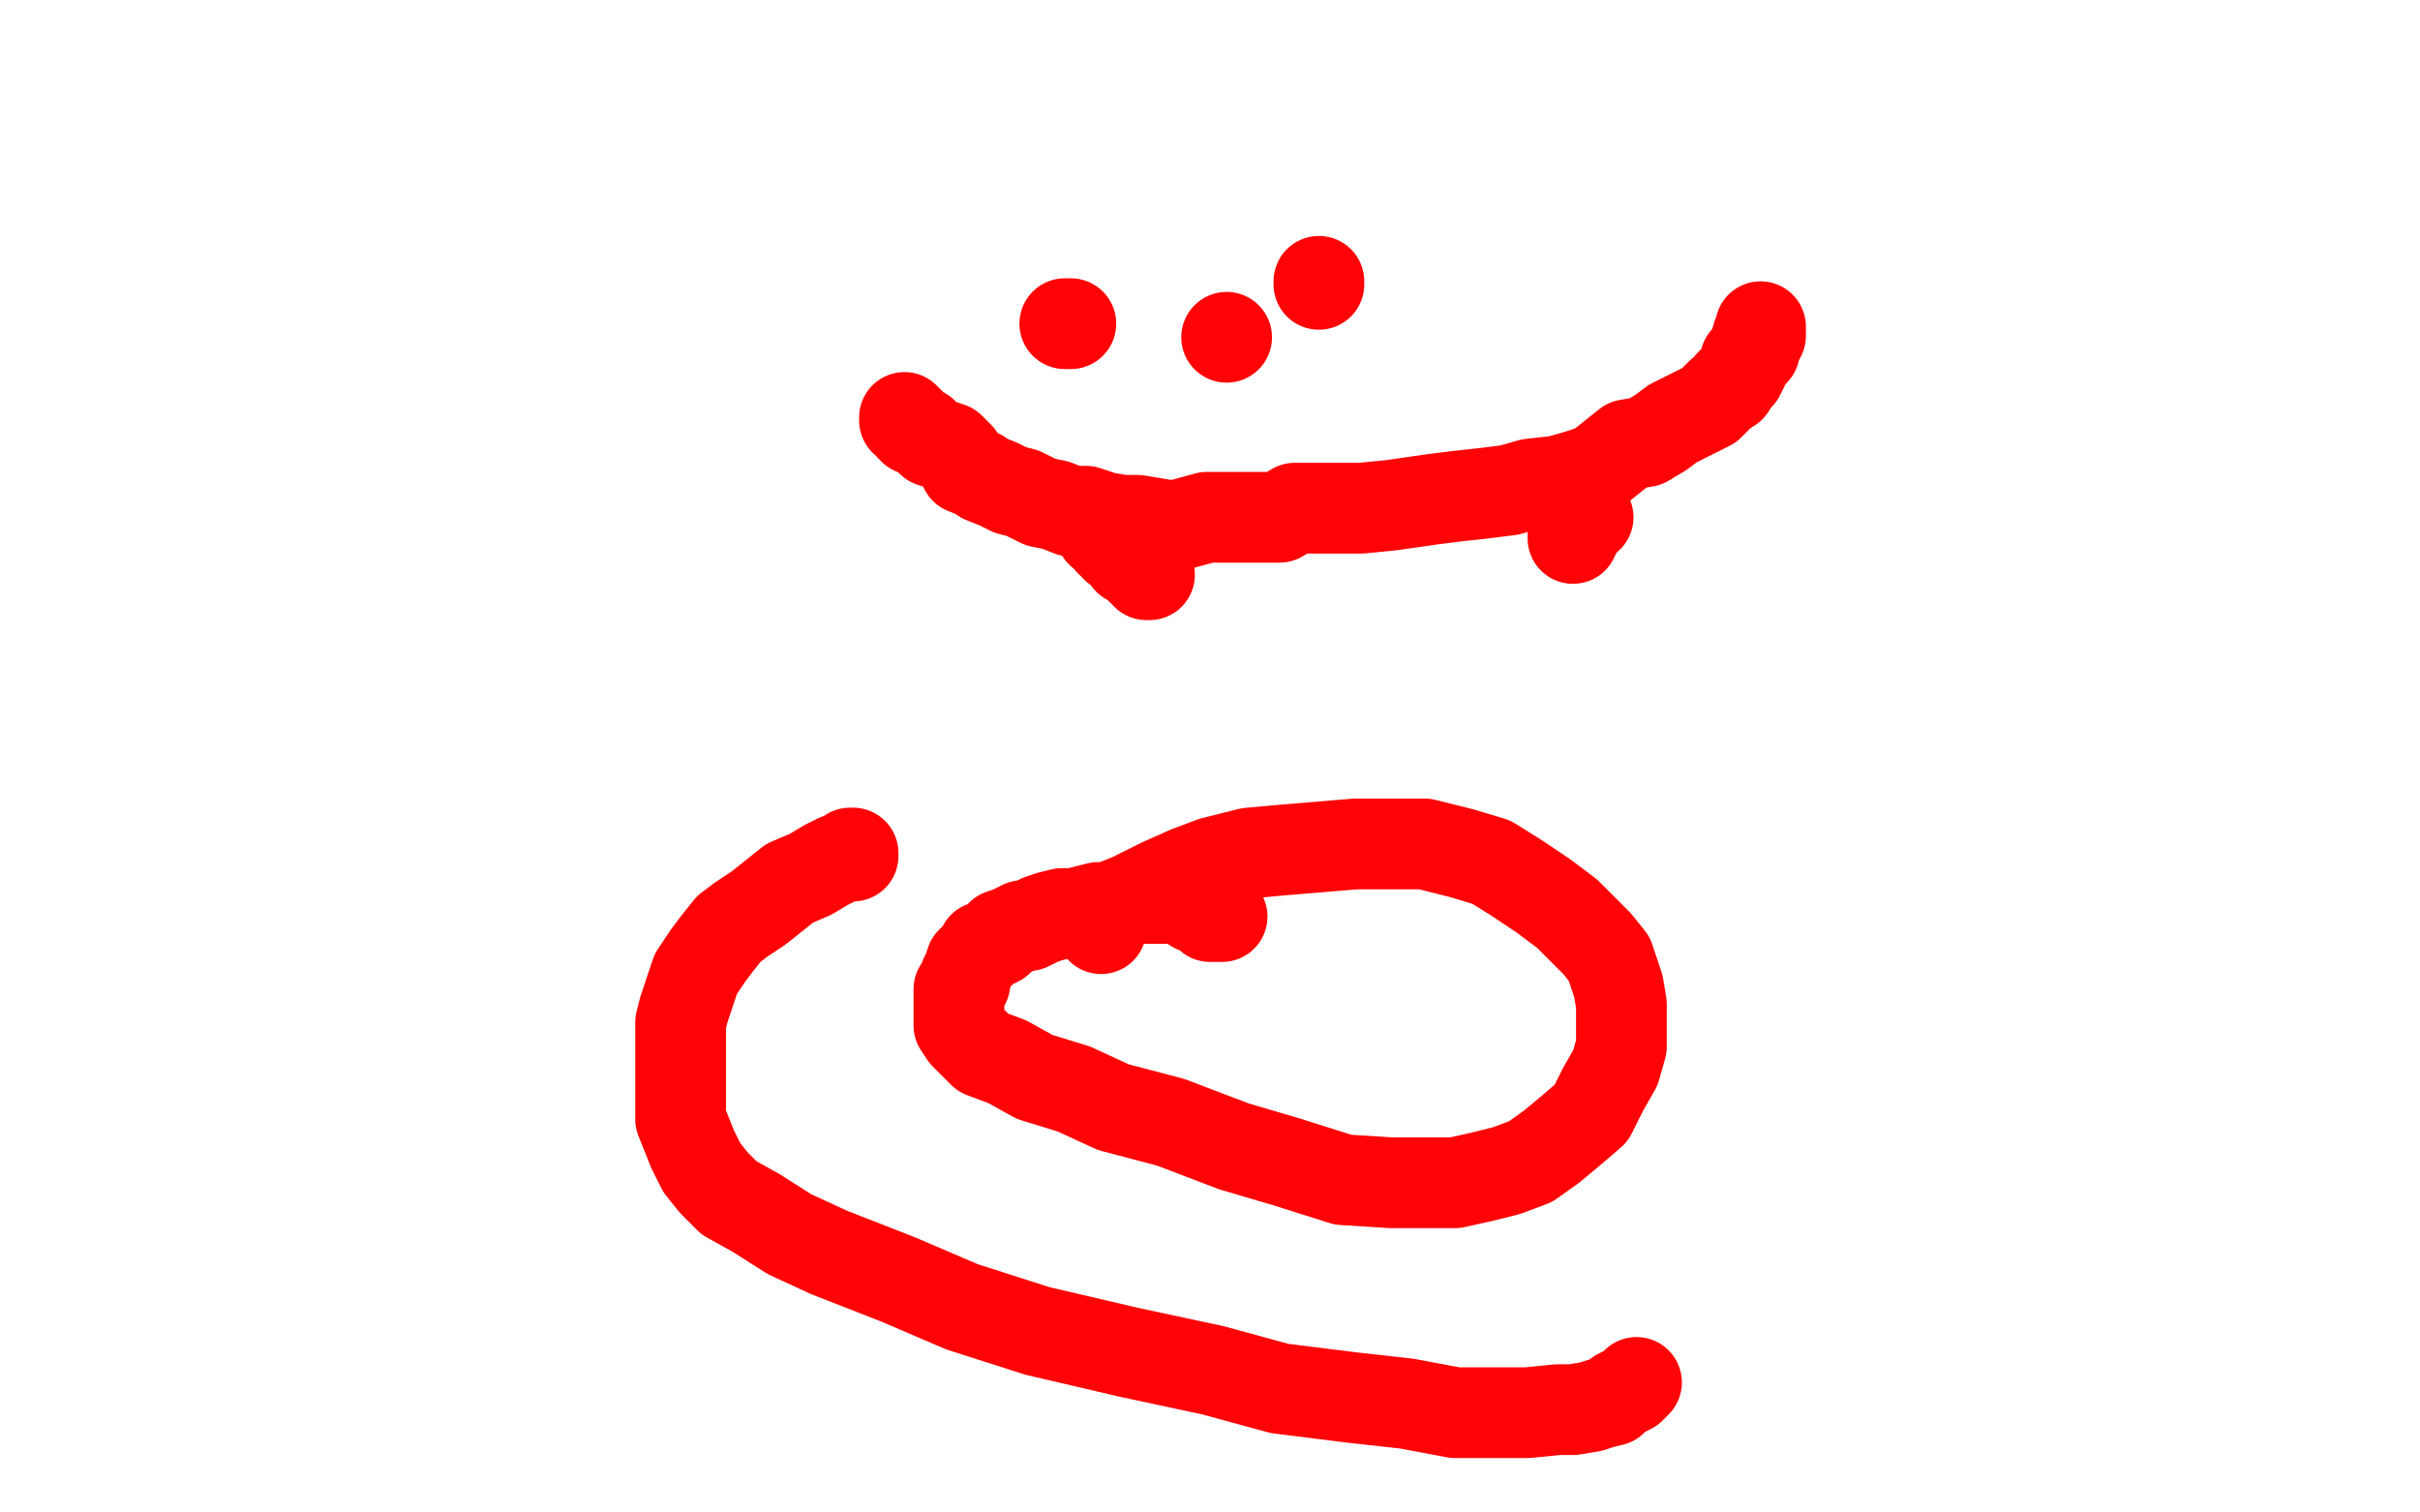 <?xml version="1.0" standalone="no"?>
<!DOCTYPE svg PUBLIC "-//W3C//DTD SVG 1.1//EN"
"http://www.w3.org/Graphics/SVG/1.1/DTD/svg11.dtd">

<svg width="800" height="500" version="1.1" xmlns="http://www.w3.org/2000/svg" xmlns:xlink="http://www.w3.org/1999/xlink" style="stroke-antialiasing: false"><desc>This SVG has been created on https://colorillo.com/</desc><rect x='0' y='0' width='800' height='500' style='fill: rgb(255,255,255); stroke-width:0' /><polyline points="541,457 539,459 539,459 537,460 537,460 535,461 535,461 533,463 533,463 529,464 529,464 526,465 526,465 520,466 520,466 515,466 515,466 505,467 505,467 494,467 494,467 481,467 481,467 465,464 465,464 447,462 447,462 423,459 401,453 373,447 343,440 318,432 297,423 274,414 261,408 250,401 241,396 236,391 232,386 229,380 227,375 225,370 225,365 225,359 225,354 225,350 225,344 225,338 226,334 228,328 230,322 234,316 237,312 241,307 245,304 251,300 256,296 261,292 268,289 273,286 277,284 280,283 281,282 282,282 282,283 282,282" style="fill: none; stroke: #ff0306; stroke-width: 30; stroke-linejoin: round; stroke-linecap: round; stroke-antialiasing: false; stroke-antialias: 0; opacity: 1.0"/>
<polyline points="364,307 364,306 364,306 364,305 364,305 364,304 364,304 365,302 365,302 367,301 367,301 369,299 369,299 374,297 374,297 378,295 384,292 393,288 401,285 413,282 424,281 436,280 448,279 459,279 471,279 483,282 493,285 501,290 510,296 518,302 523,307 528,312 532,317 534,323 535,326 536,332 536,339 536,346 534,353 530,360 526,368 519,374 513,379 506,384 498,387 490,389 481,391 470,391 460,391 444,390 425,384 408,379 387,371 368,366 355,360 342,356 333,351 325,348 321,344 319,342 317,339 317,336 317,334 317,332 317,330 317,327 319,325 319,323 320,321 321,318 322,317 324,315 325,313 328,312 330,311 331,309 334,308 336,307 338,306 340,306 344,304 347,303 351,302 355,302 359,301 363,300 368,300 374,297 378,297 382,297 385,297 388,297 390,297 391,297 392,297 393,298 394,298 395,299 395,300 396,300 398,301 399,302 400,302 400,303 401,303 403,303 402,303 403,303 404,303" style="fill: none; stroke: #ff0306; stroke-width: 30; stroke-linejoin: round; stroke-linecap: round; stroke-antialiasing: false; stroke-antialias: 0; opacity: 1.0"/>
<polyline points="354,107 353,107 353,107 352,107 352,107" style="fill: none; stroke: #ff0306; stroke-width: 30; stroke-linejoin: round; stroke-linecap: round; stroke-antialiasing: false; stroke-antialias: 0; opacity: 1.0"/>
<circle cx="405.5" cy="111.5" r="15" style="fill: #ff0306; stroke-antialiasing: false; stroke-antialias: 0; opacity: 1.0"/>
<polyline points="436,94 436,93 436,93" style="fill: none; stroke: #ff0306; stroke-width: 30; stroke-linejoin: round; stroke-linecap: round; stroke-antialiasing: false; stroke-antialias: 0; opacity: 1.0"/>
<polyline points="299,138 299,139 299,139 300,139 300,139 301,140 301,140 301,141 301,141 302,142 302,142 305,143 305,143 306,144 306,144 308,146 308,146 311,147 311,147 314,148 314,148 317,151 317,151 319,155 319,155 324,157 325,158 330,160 334,162 338,163 344,166 349,167 354,169 359,169 365,171 371,172 376,172 382,173 388,174 399,171 406,171 415,171 423,171 428,168 436,168 443,168 450,168 460,167 467,166 474,165 482,164 491,163 499,162 506,160 515,159 522,157 528,155 538,147 544,146 549,143 553,140 557,138 559,137 563,135 565,134 567,132 569,130 572,128 572,127 574,125 575,124 576,122 577,120 577,119 579,117 580,116 580,115 580,114 581,113 581,111 582,111 582,109 582,108" style="fill: none; stroke: #ff0306; stroke-width: 30; stroke-linejoin: round; stroke-linecap: round; stroke-antialiasing: false; stroke-antialias: 0; opacity: 1.0"/>
<polyline points="364,176 365,176 365,176 366,176 366,176 366,177 366,177 367,178 367,178 367,179 367,179 369,180 369,180 369,181 369,181 372,183 372,183 373,185 373,185 375,186 375,186 376,187 376,187 377,188 377,188 378,189 379,189 379,190 380,190 378,189" style="fill: none; stroke: #ff0306; stroke-width: 30; stroke-linejoin: round; stroke-linecap: round; stroke-antialiasing: false; stroke-antialias: 0; opacity: 1.0"/>
<polyline points="525,171 524,171 524,171 523,171 523,171 523,172 523,172 522,174 522,174 521,175 521,175 521,176 521,176 520,177 520,177 520,178 520,178" style="fill: none; stroke: #ff0306; stroke-width: 30; stroke-linejoin: round; stroke-linecap: round; stroke-antialiasing: false; stroke-antialias: 0; opacity: 1.0"/>
</svg>
